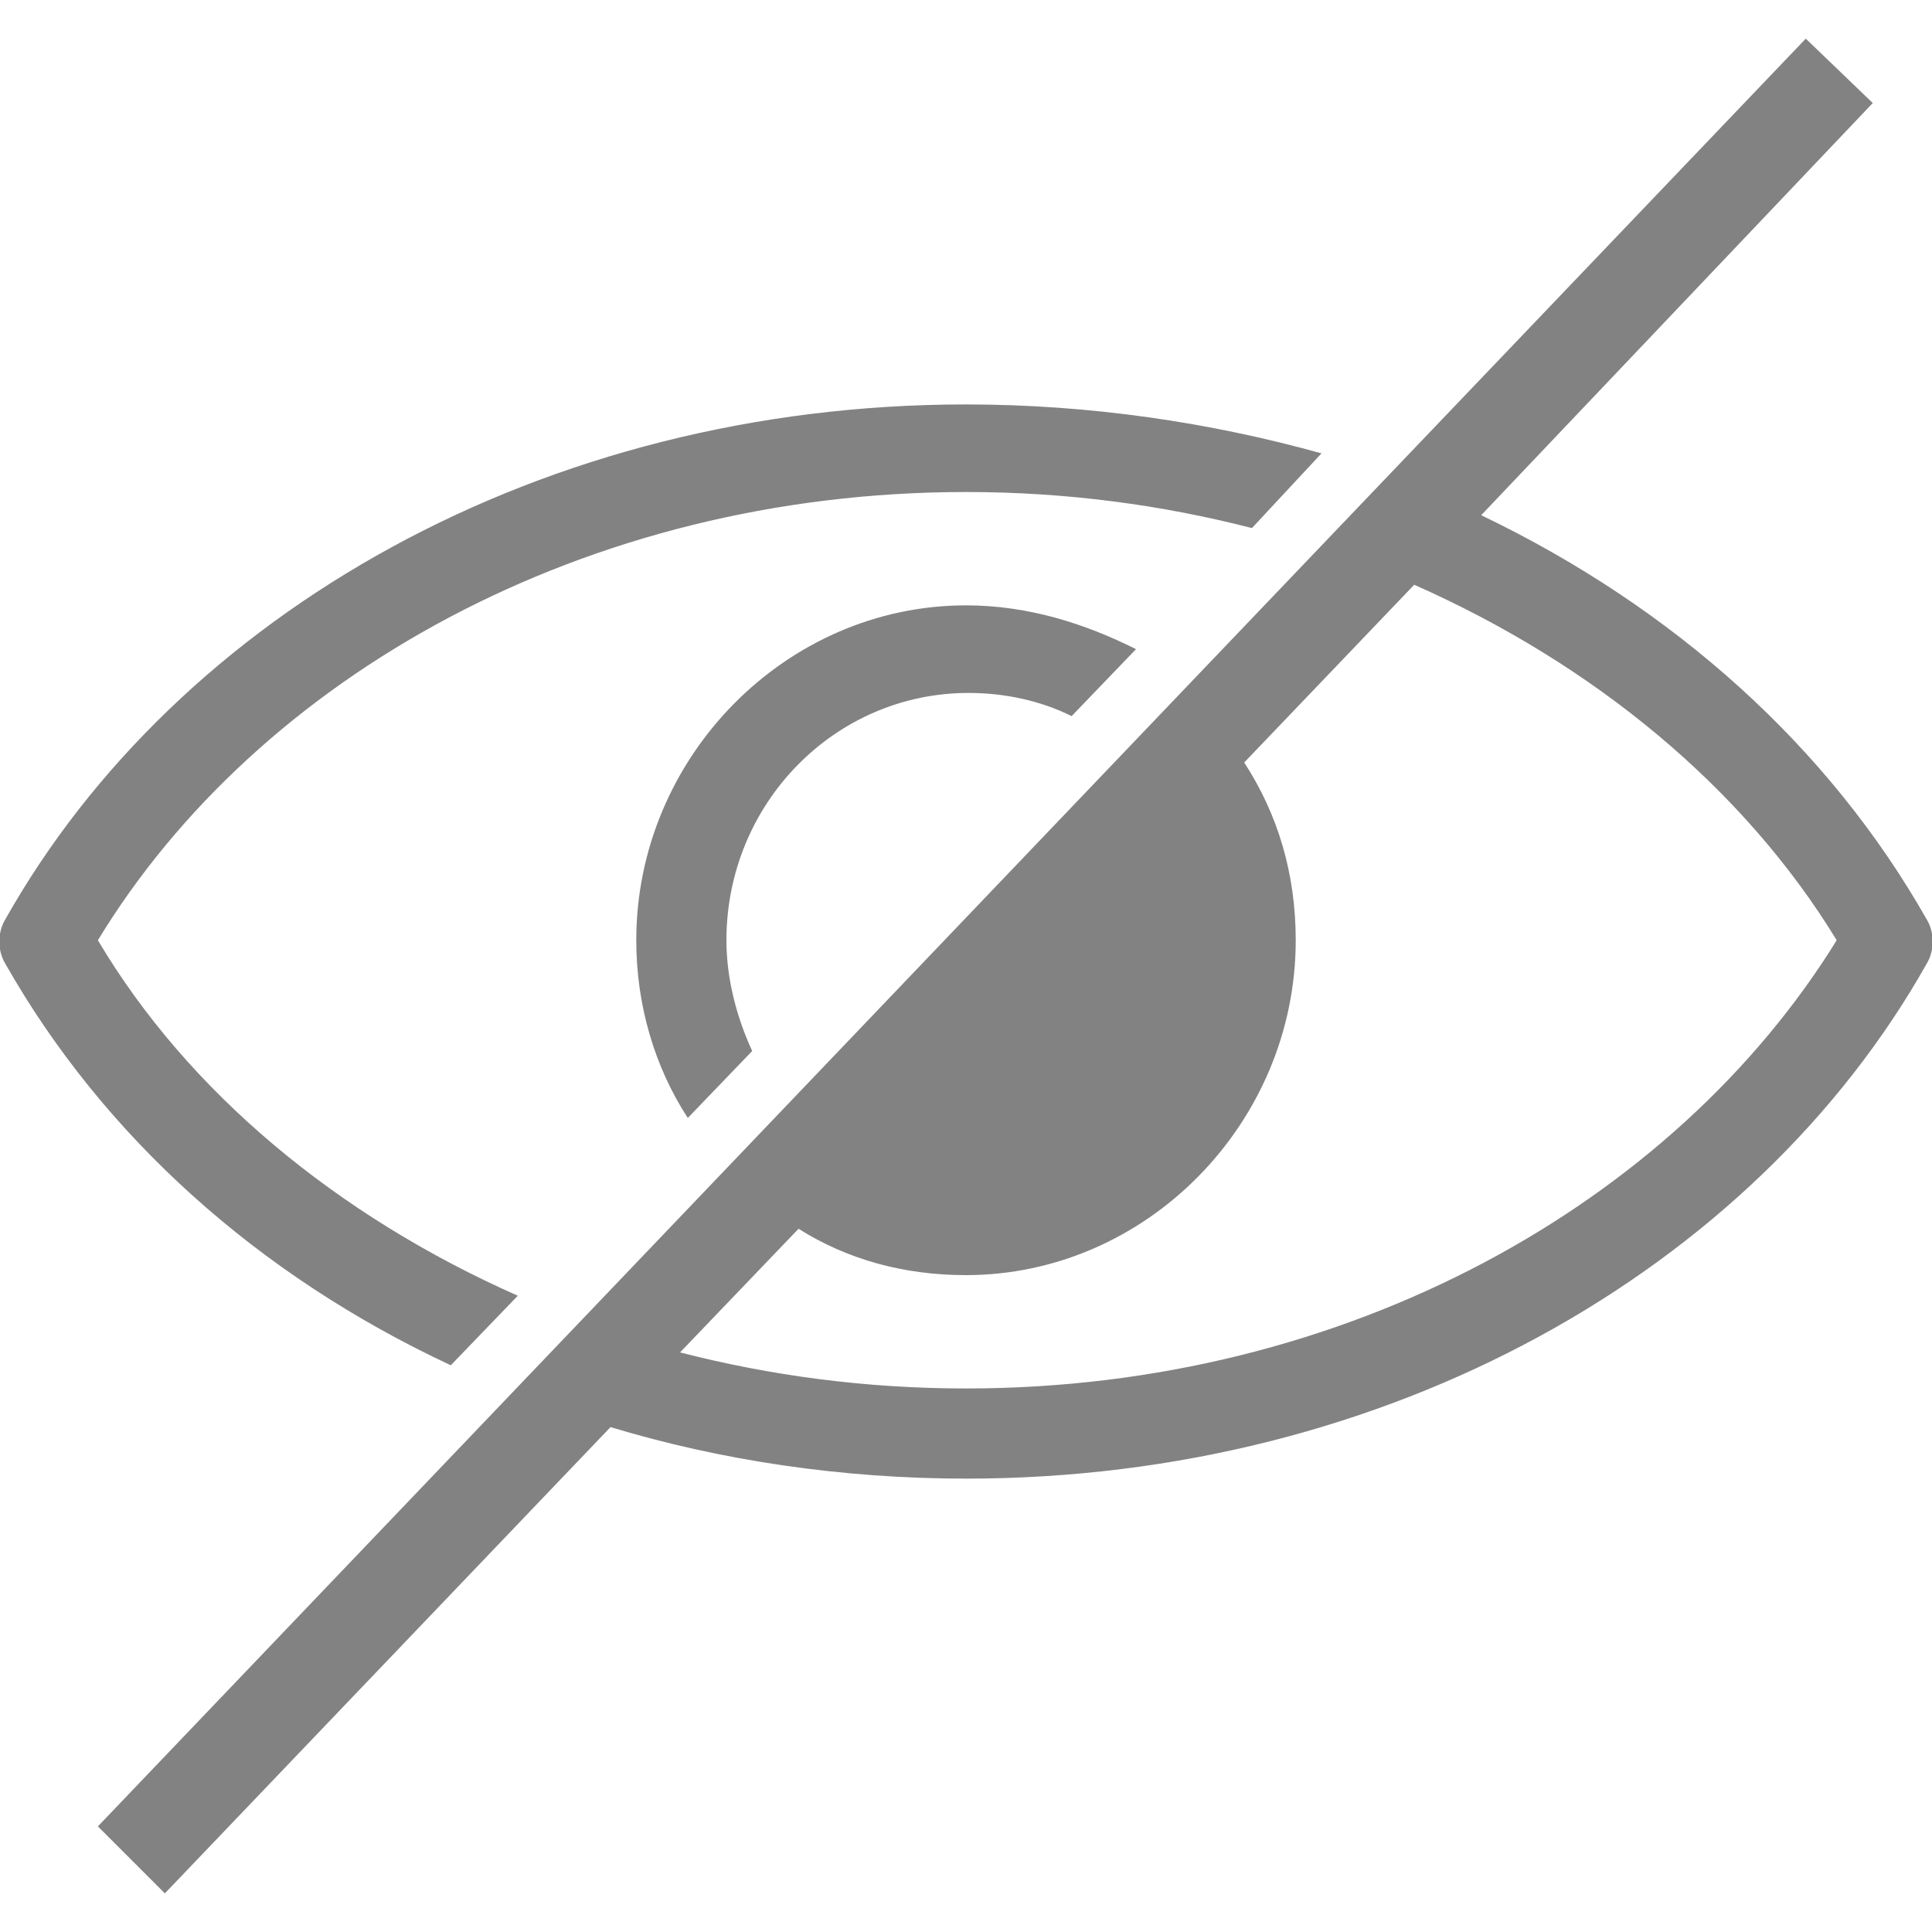 <?xml version="1.0" encoding="utf-8"?>
<!-- Generator: Adobe Illustrator 23.0.3, SVG Export Plug-In . SVG Version: 6.00 Build 0)  -->
<svg version="1.1" id="Layer_1" xmlns="http://www.w3.org/2000/svg" xmlns:xlink="http://www.w3.org/1999/xlink" x="0px" y="0px"
	 viewBox="0 0 75 75" style="enable-background:new 0 0 75 75;" xml:space="preserve">
<style type="text/css">
	.st0{fill:#828282;}
</style>
<path class="st0" d="M37.5,23.5c-7,0-12.8,5.9-12.8,13c0,2.5,0.7,4.9,2,6.9l2.5-2.6c-0.6-1.3-1-2.8-1-4.3c0-5.3,4.2-9.6,9.4-9.6
	c1.4,0,2.8,0.3,4,0.9l2.5-2.6C42.1,24.2,39.9,23.5,37.5,23.5z M54.9,22.7c7,3.1,12.8,7.9,16.4,13.8C65,46.7,52.3,53.9,37.5,53.9
	c-3.9,0-7.6-0.5-11.1-1.4l4.6-4.8c1.9,1.2,4.1,1.8,6.5,1.8c7,0,12.8-5.9,12.8-13c0-2.6-0.7-4.9-2-6.9L54.9,22.7z M37.5,15.7
	c-16.4,0-30.6,8.1-37.3,20c-0.3,0.5-0.3,1.2,0,1.7C4,44.1,10,49.5,17.5,53l2.6-2.7c-7-3.1-12.8-7.9-16.3-13.8
	C10,26.3,22.7,19.1,37.5,19.1c3.9,0,7.6,0.5,11.1,1.4l2.7-2.9C47,16.4,42.3,15.7,37.5,15.7z M70.1,1.5L3.8,70.9l2.6,2.6l17.3-18.1
	c4.3,1.3,9,2,13.8,2c16.4,0,30.6-8.1,37.3-20c0.3-0.5,0.3-1.2,0-1.7C71,29,65,23.6,57.5,20l15.2-16L70.1,1.5z"/>
</svg>
